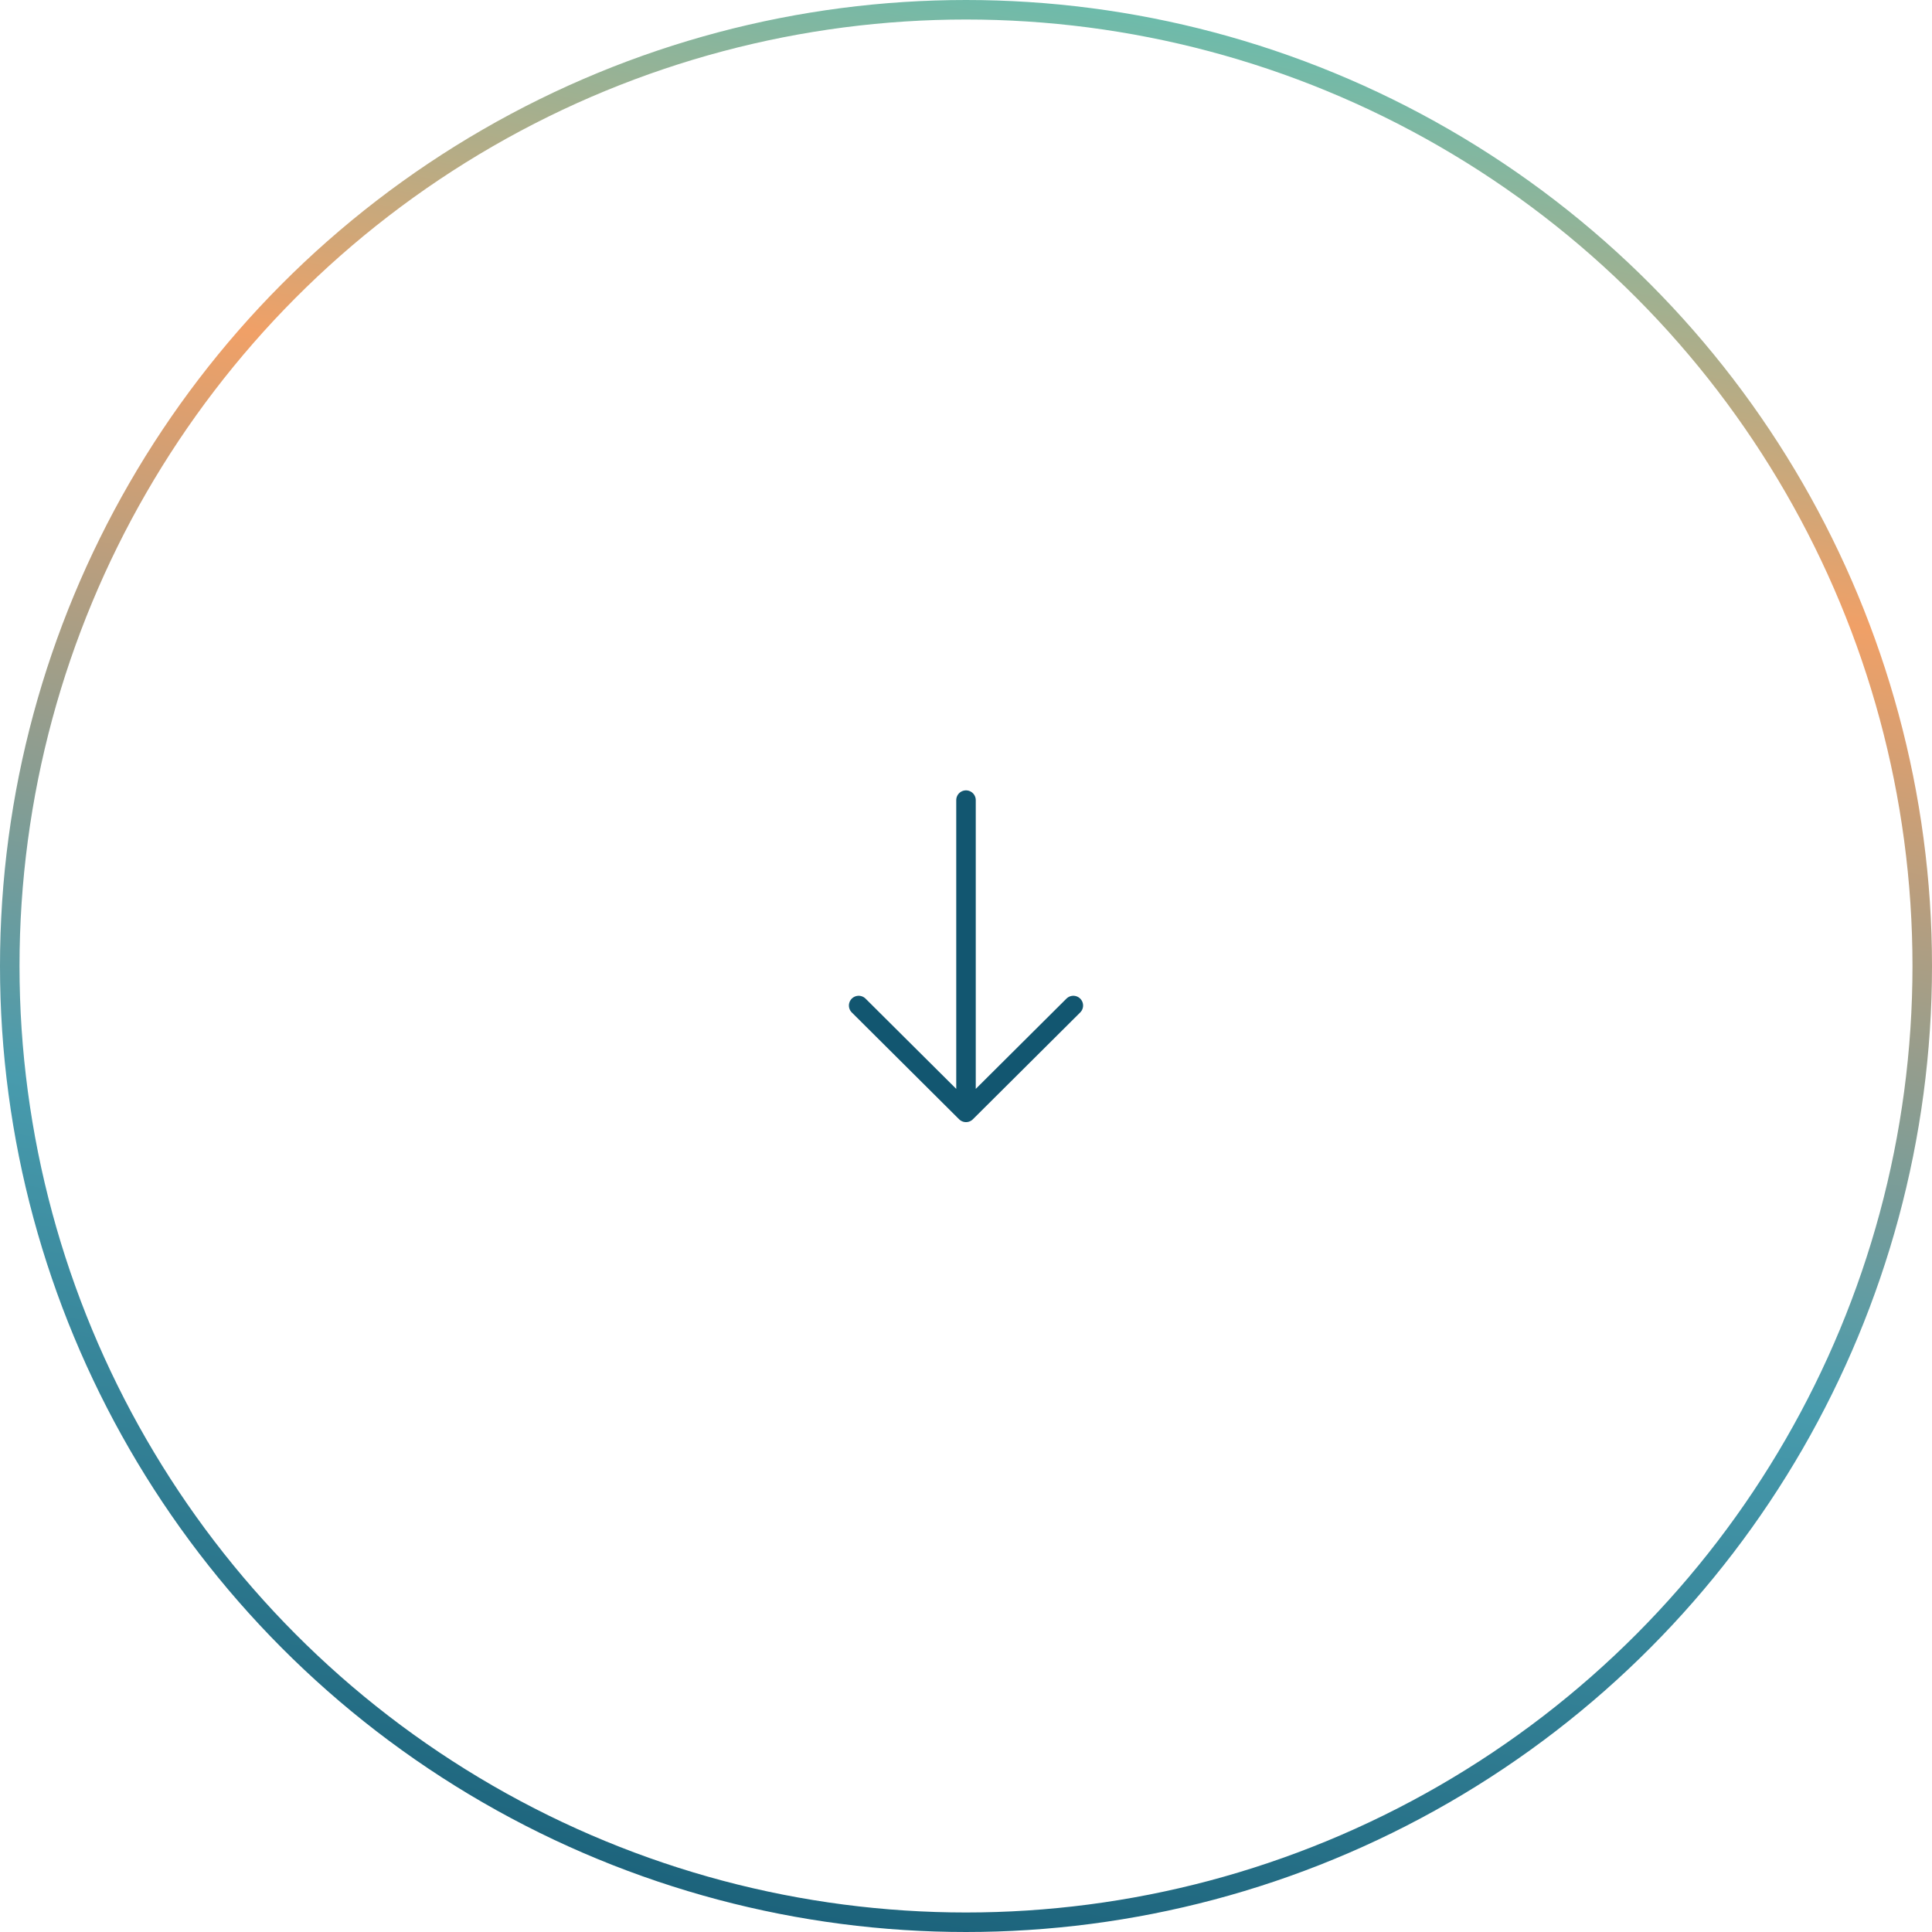 <svg width="99" height="99" viewBox="0 0 99 99" fill="none" xmlns="http://www.w3.org/2000/svg">
<circle cx="49.5" cy="49.5" r="49" stroke="url(#paint0_linear_758_5732)" stroke-linecap="round" stroke-linejoin="round"/>
<path d="M49.5 41V57M49.5 57L44 51.526M49.5 57L55 51.526" stroke="#125670" stroke-linecap="round" stroke-linejoin="round"/>
<defs>
<linearGradient id="paint0_linear_758_5732" x1="99" y1="2.16089e-06" x2="78.25" y2="113.328" gradientUnits="userSpaceOnUse">
<stop stop-color="#41C4C2"/>
<stop offset="0.28" stop-color="#F0A067"/>
<stop offset="0.625" stop-color="#489BAD"/>
<stop offset="1" stop-color="#125670"/>
</linearGradient>
</defs>
</svg>
